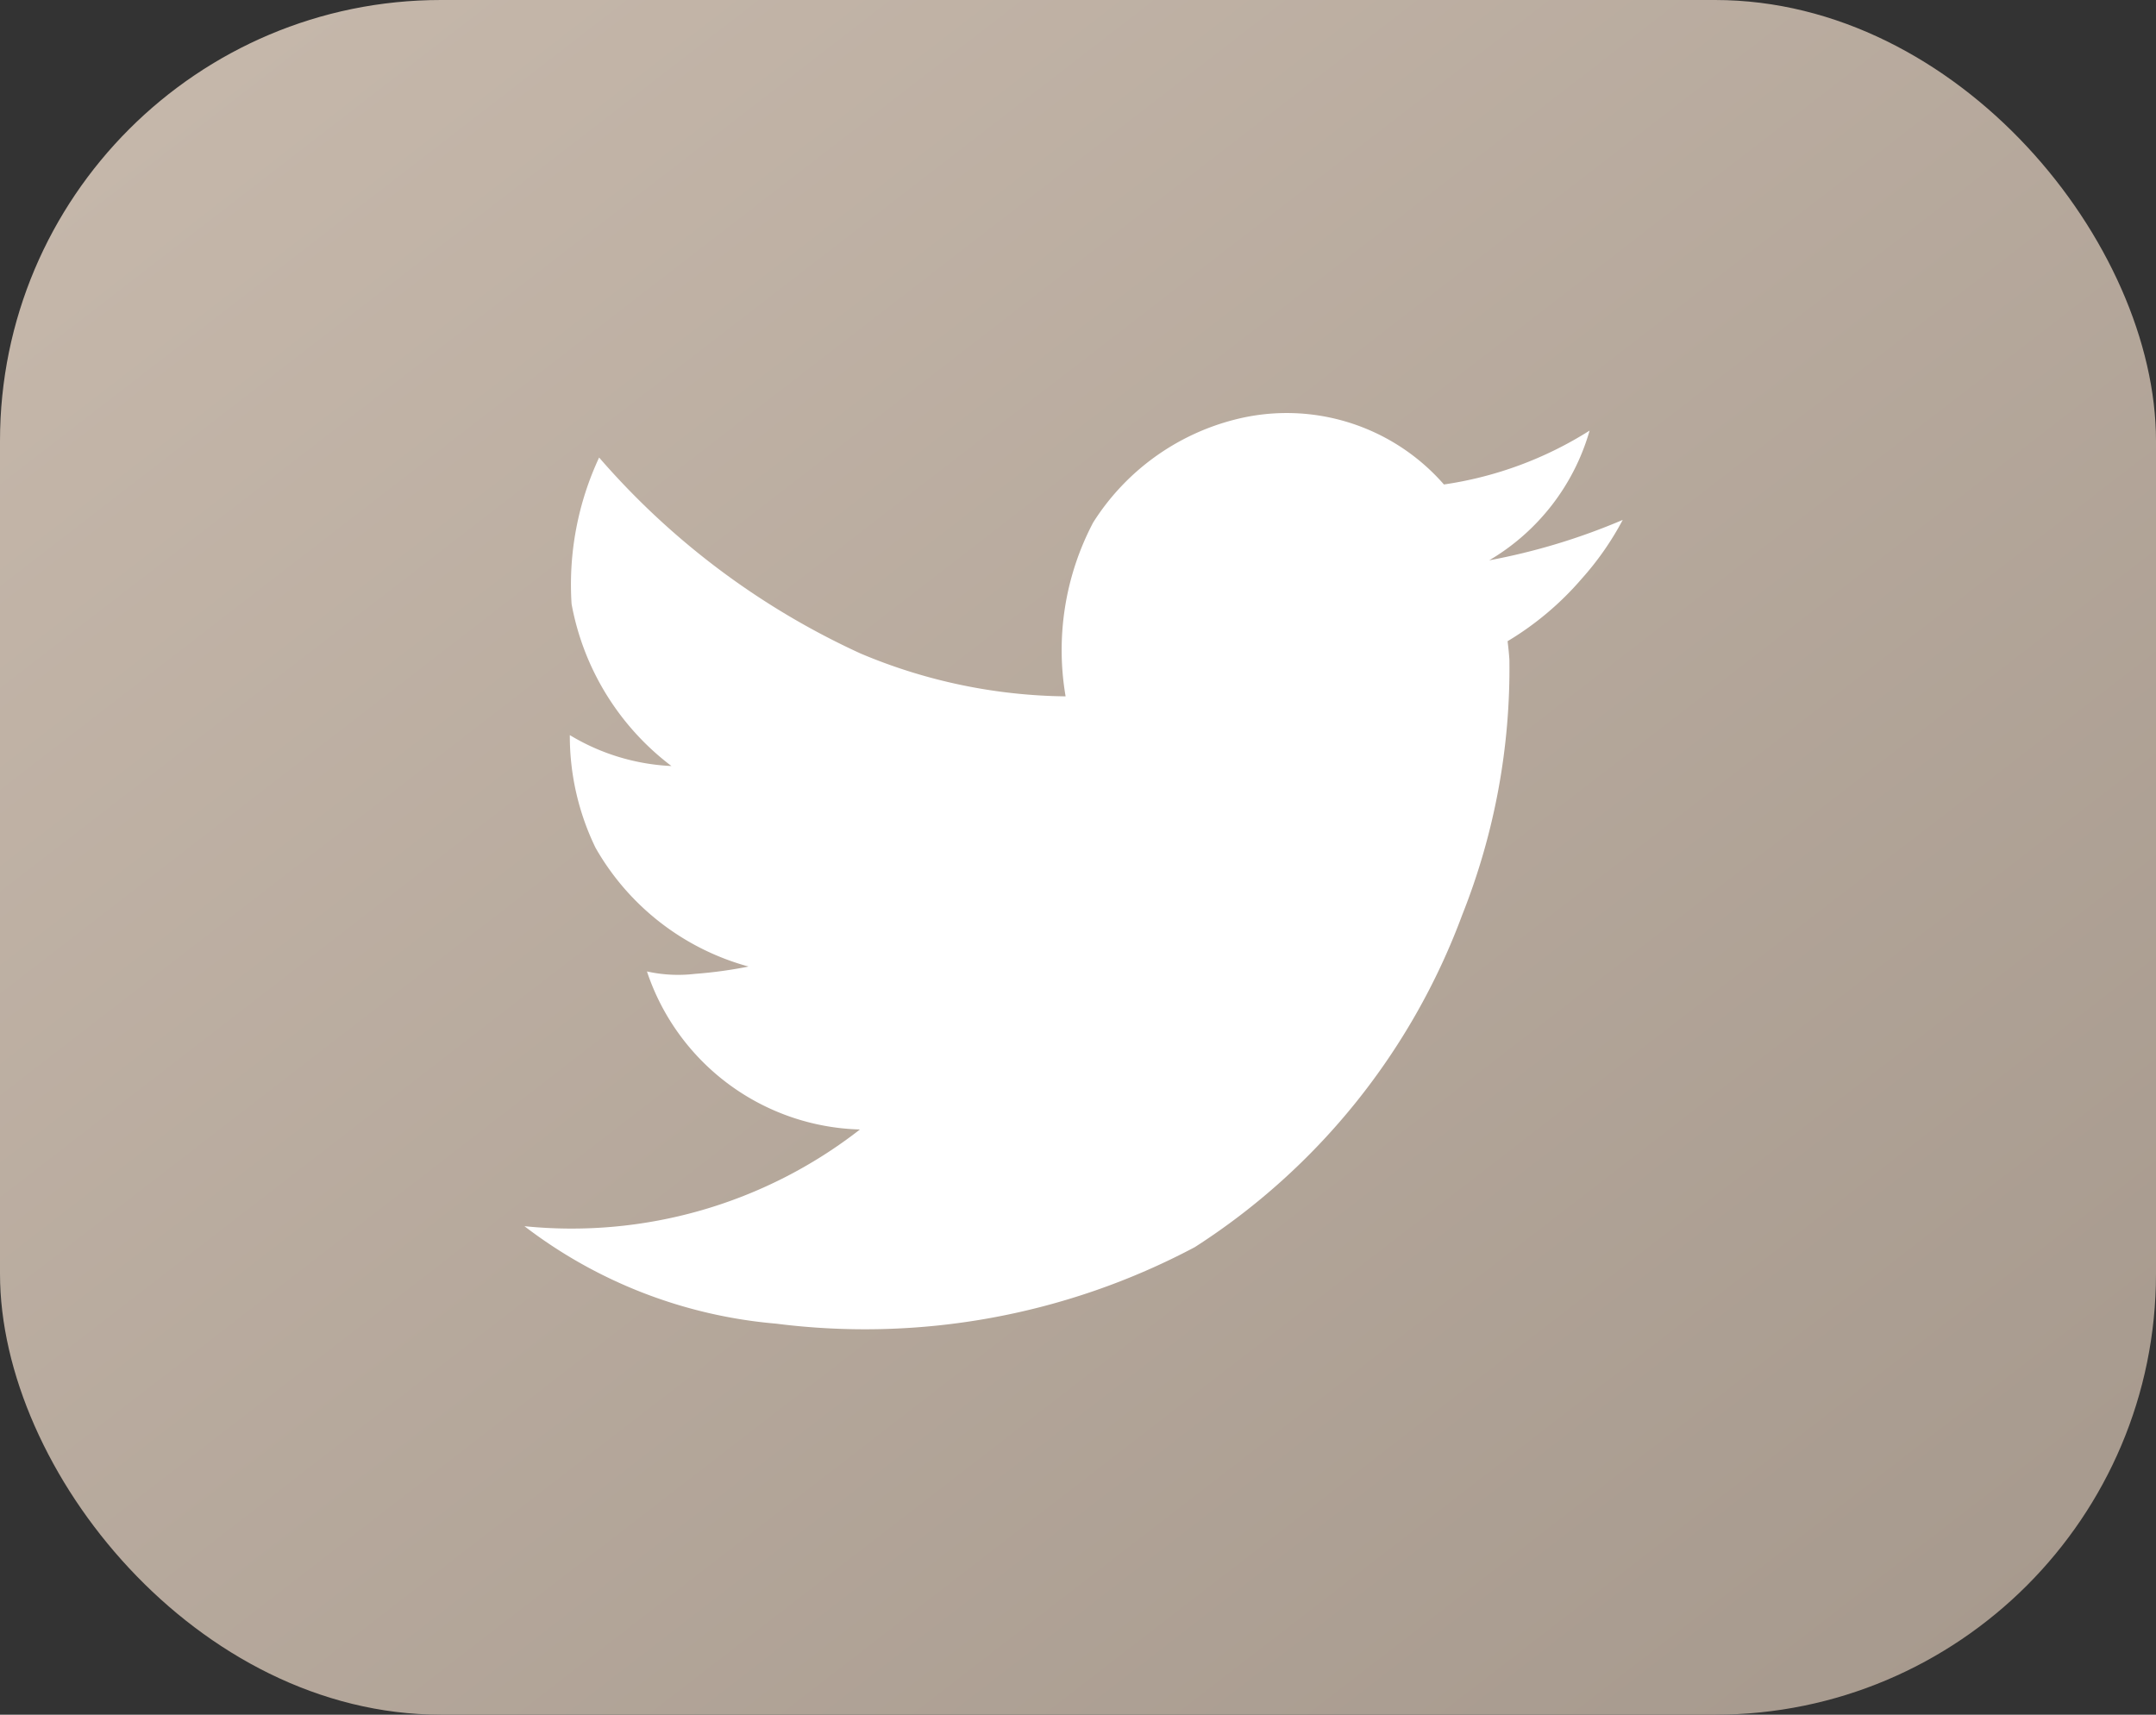 <svg xmlns="http://www.w3.org/2000/svg" xmlns:xlink="http://www.w3.org/1999/xlink" width="44" height="35" viewBox="0 0 44 35">
  <rect x="0" y="0" width="44" height="35" fill="#333333" stroke="none"/>
  <defs>
    <linearGradient id="linear-gradient" x1="0.019" x2="1" y2="1" gradientUnits="objectBoundingBox">
      <stop offset="0" stop-color="#c7b9ac"/>
      <stop offset="1" stop-color="#a5988c"/>
    </linearGradient>
  </defs>
  <g id="twiter" transform="translate(-279 -3103.138)">
    <rect id="Rectangle_81" data-name="Rectangle 81" width="44" height="35" rx="9" transform="translate(279 3103.138)" fill="url(#linear-gradient)"/>
    <path id="twitter" d="M22.413,5.185a6.023,6.023,0,0,1-.837,1.2,6.178,6.178,0,0,1-1.512,1.274q.025.2.037.375a13.6,13.6,0,0,1-.962,5.21,13.718,13.718,0,0,1-5.459,6.784,14.354,14.354,0,0,1-8.546,1.561A9.812,9.812,0,0,1,0,19.6a9.568,9.568,0,0,0,6.847-1.974A4.716,4.716,0,0,1,2.5,14.4a2.924,2.924,0,0,0,.974.05,9.065,9.065,0,0,0,1.1-.15,5.154,5.154,0,0,1-3.123-2.424,5.225,5.225,0,0,1-.525-2.3A4.39,4.39,0,0,0,3,10.207,5.358,5.358,0,0,1,.962,6.9,6.131,6.131,0,0,1,1.524,3.91a15.7,15.7,0,0,0,5.335,4,11.051,11.051,0,0,0,4.185.875,5.593,5.593,0,0,1,.562-3.548,4.834,4.834,0,0,1,2.886-2.1A4.259,4.259,0,0,1,18.765,4.46a7.605,7.605,0,0,0,2.973-1.1,4.511,4.511,0,0,1-2.049,2.648,12.992,12.992,0,0,0,2.723-.824Z" transform="translate(289.703 3108.567)" fill="#fff"/>
  </g>
</svg>
